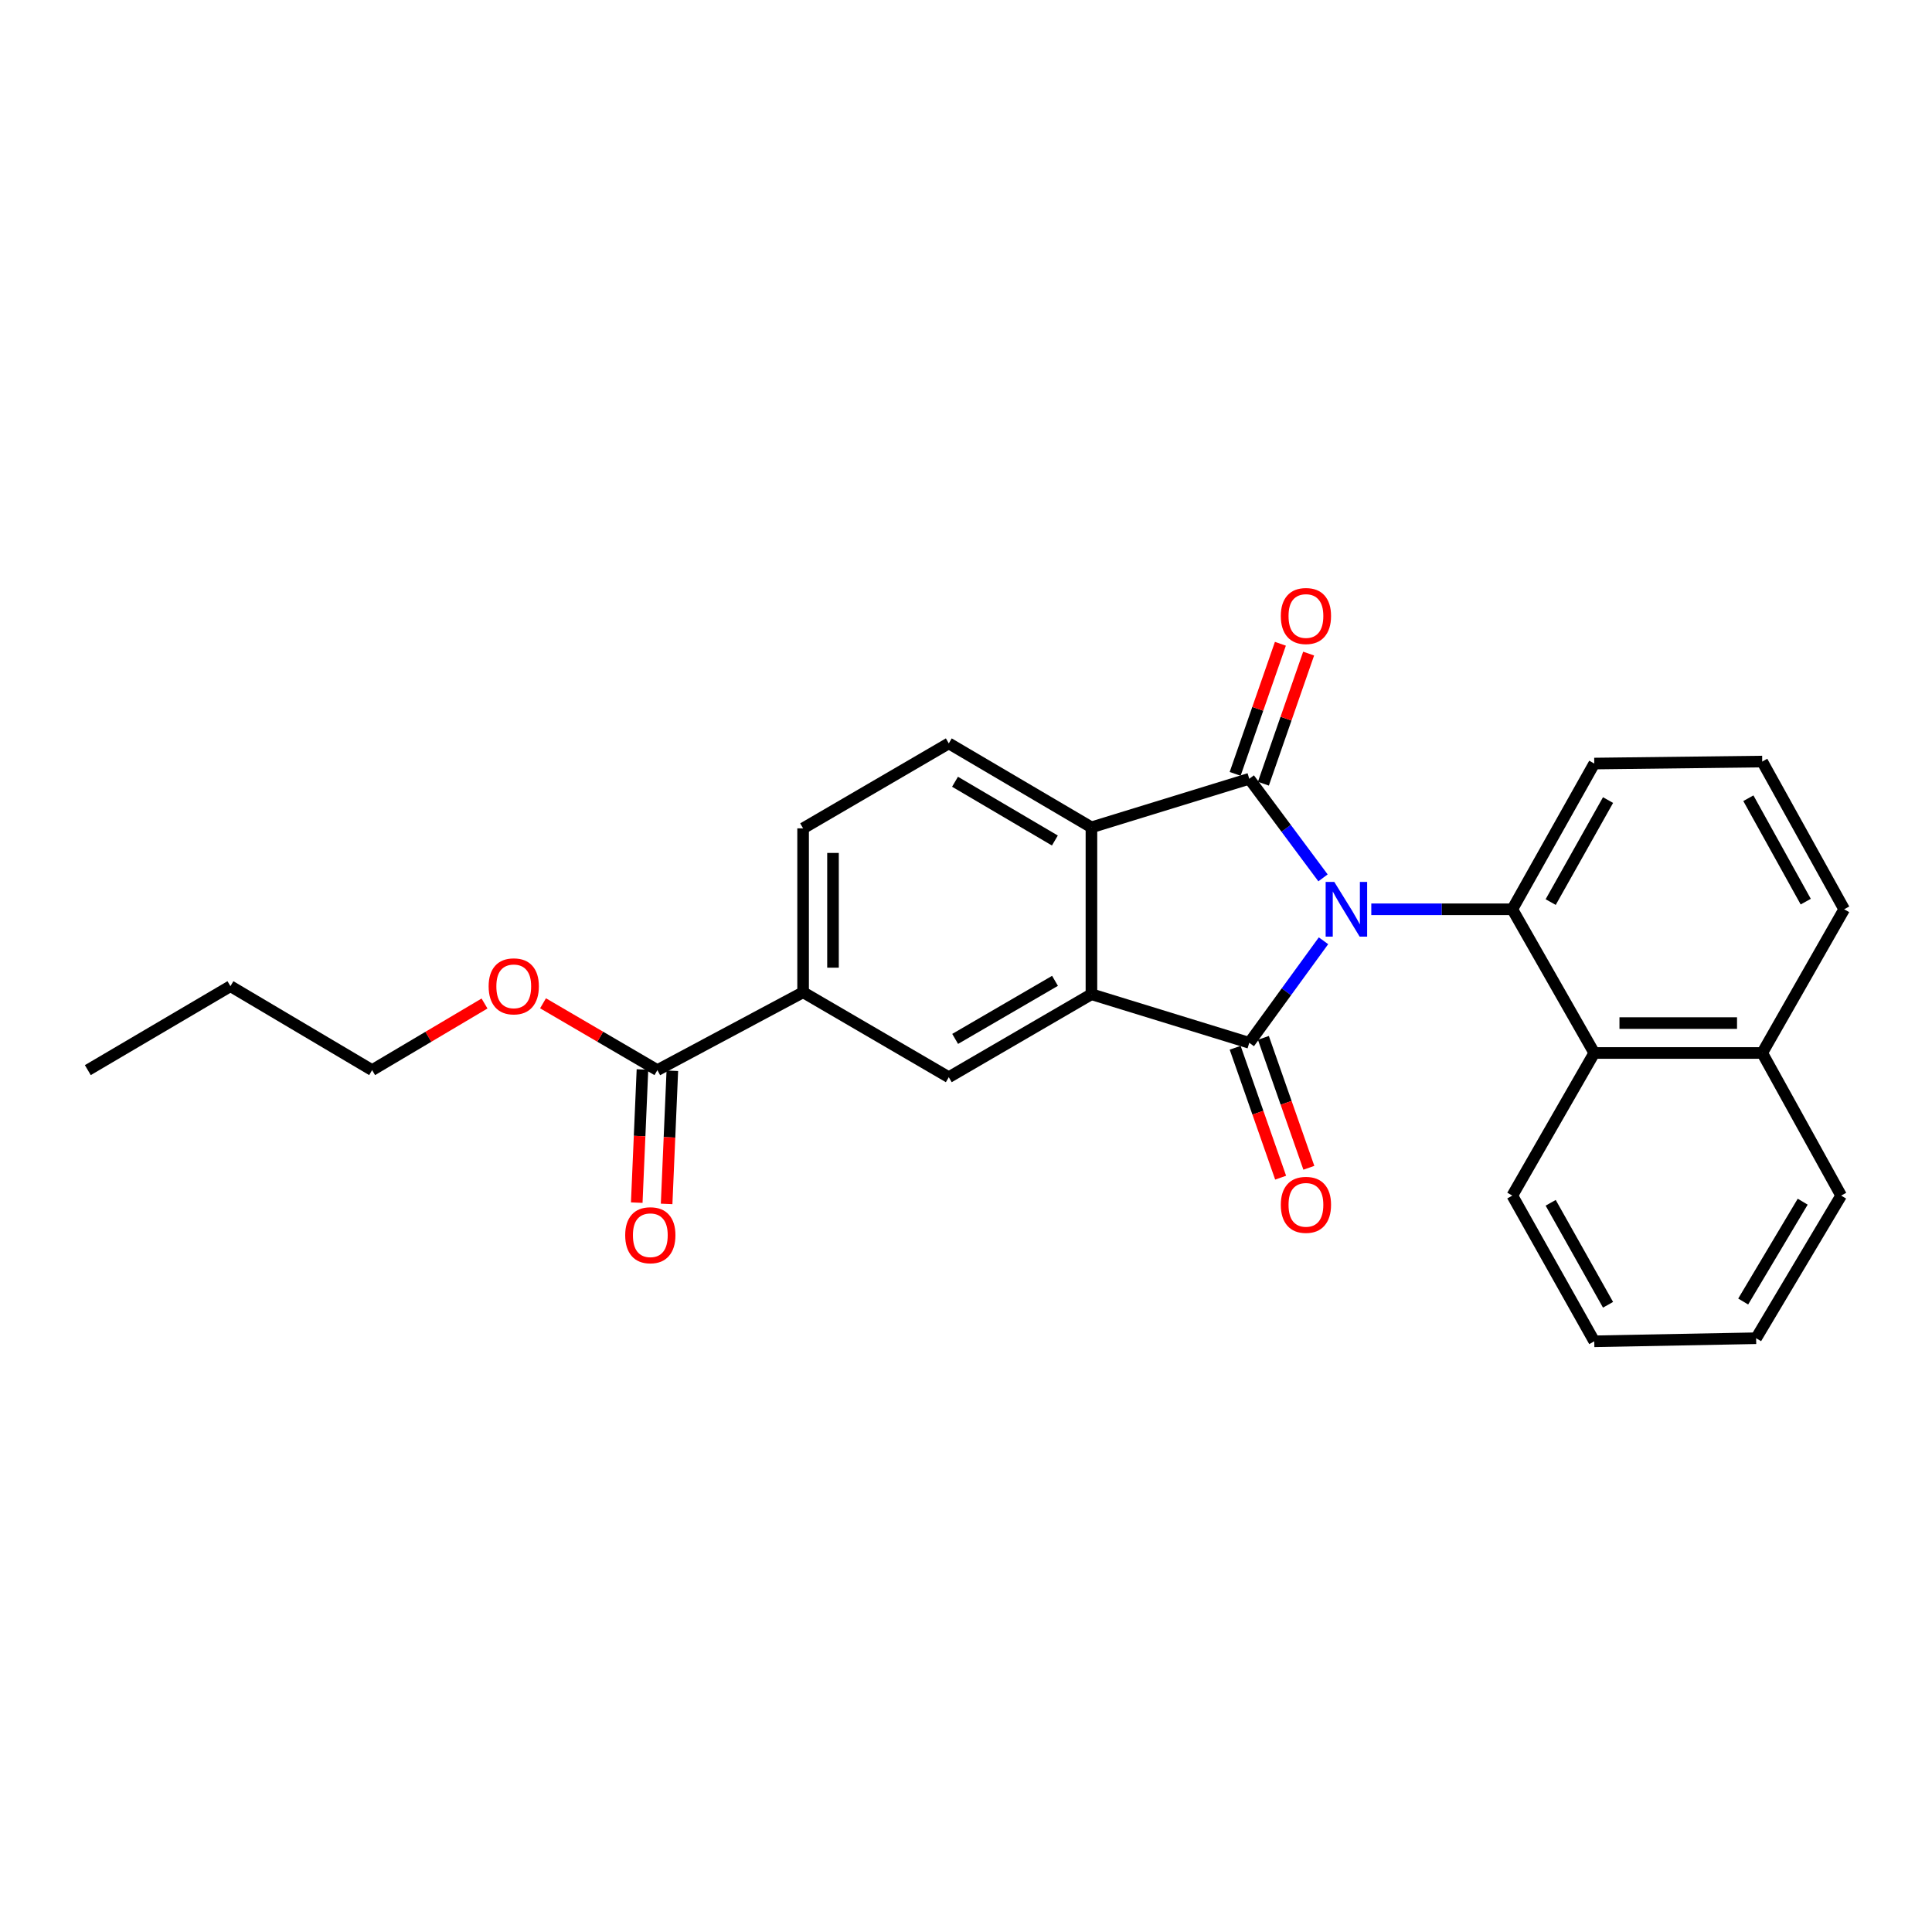 <?xml version='1.0' encoding='iso-8859-1'?>
<svg version='1.1' baseProfile='full'
              xmlns='http://www.w3.org/2000/svg'
                      xmlns:rdkit='http://www.rdkit.org/xml'
                      xmlns:xlink='http://www.w3.org/1999/xlink'
                  xml:space='preserve'
width='1000px' height='1000px' viewBox='0 0 1000 1000'>
<!-- END OF HEADER -->
<rect style='opacity:1.0;fill:#FFFFFF;stroke:none' width='1000' height='1000' x='0' y='0'> </rect>
<path class='bond-0' d='M 685.04,486.942 L 665.83,513.35' style='fill:none;fill-rule:evenodd;stroke:#0000FF;stroke-width:6px;stroke-linecap:butt;stroke-linejoin:miter;stroke-opacity:1' />
<path class='bond-0' d='M 665.83,513.35 L 646.62,539.759' style='fill:none;fill-rule:evenodd;stroke:#000000;stroke-width:6px;stroke-linecap:butt;stroke-linejoin:miter;stroke-opacity:1' />
<path class='bond-1' d='M 684.789,454.38 L 665.704,428.738' style='fill:none;fill-rule:evenodd;stroke:#0000FF;stroke-width:6px;stroke-linecap:butt;stroke-linejoin:miter;stroke-opacity:1' />
<path class='bond-1' d='M 665.704,428.738 L 646.62,403.096' style='fill:none;fill-rule:evenodd;stroke:#000000;stroke-width:6px;stroke-linecap:butt;stroke-linejoin:miter;stroke-opacity:1' />
<path class='bond-3' d='M 709.782,470.645 L 746.278,470.645' style='fill:none;fill-rule:evenodd;stroke:#0000FF;stroke-width:6px;stroke-linecap:butt;stroke-linejoin:miter;stroke-opacity:1' />
<path class='bond-3' d='M 746.278,470.645 L 782.775,470.645' style='fill:none;fill-rule:evenodd;stroke:#000000;stroke-width:6px;stroke-linecap:butt;stroke-linejoin:miter;stroke-opacity:1' />
<path class='bond-2' d='M 646.62,539.759 L 564.926,514.617' style='fill:none;fill-rule:evenodd;stroke:#000000;stroke-width:6px;stroke-linecap:butt;stroke-linejoin:miter;stroke-opacity:1' />
<path class='bond-10' d='M 639.316,542.316 L 651.086,575.938' style='fill:none;fill-rule:evenodd;stroke:#000000;stroke-width:6px;stroke-linecap:butt;stroke-linejoin:miter;stroke-opacity:1' />
<path class='bond-10' d='M 651.086,575.938 L 662.855,609.559' style='fill:none;fill-rule:evenodd;stroke:#FF0000;stroke-width:6px;stroke-linecap:butt;stroke-linejoin:miter;stroke-opacity:1' />
<path class='bond-10' d='M 653.924,537.202 L 665.693,570.824' style='fill:none;fill-rule:evenodd;stroke:#000000;stroke-width:6px;stroke-linecap:butt;stroke-linejoin:miter;stroke-opacity:1' />
<path class='bond-10' d='M 665.693,570.824 L 677.463,604.446' style='fill:none;fill-rule:evenodd;stroke:#FF0000;stroke-width:6px;stroke-linecap:butt;stroke-linejoin:miter;stroke-opacity:1' />
<path class='bond-4' d='M 646.62,403.096 L 564.926,428.229' style='fill:none;fill-rule:evenodd;stroke:#000000;stroke-width:6px;stroke-linecap:butt;stroke-linejoin:miter;stroke-opacity:1' />
<path class='bond-11' d='M 653.929,405.638 L 665.639,371.968' style='fill:none;fill-rule:evenodd;stroke:#000000;stroke-width:6px;stroke-linecap:butt;stroke-linejoin:miter;stroke-opacity:1' />
<path class='bond-11' d='M 665.639,371.968 L 677.349,338.297' style='fill:none;fill-rule:evenodd;stroke:#FF0000;stroke-width:6px;stroke-linecap:butt;stroke-linejoin:miter;stroke-opacity:1' />
<path class='bond-11' d='M 639.311,400.554 L 651.02,366.884' style='fill:none;fill-rule:evenodd;stroke:#000000;stroke-width:6px;stroke-linecap:butt;stroke-linejoin:miter;stroke-opacity:1' />
<path class='bond-11' d='M 651.02,366.884 L 662.73,333.213' style='fill:none;fill-rule:evenodd;stroke:#FF0000;stroke-width:6px;stroke-linecap:butt;stroke-linejoin:miter;stroke-opacity:1' />
<path class='bond-5' d='M 564.926,514.617 L 491.092,557.558' style='fill:none;fill-rule:evenodd;stroke:#000000;stroke-width:6px;stroke-linecap:butt;stroke-linejoin:miter;stroke-opacity:1' />
<path class='bond-5' d='M 546.07,507.679 L 494.386,537.738' style='fill:none;fill-rule:evenodd;stroke:#000000;stroke-width:6px;stroke-linecap:butt;stroke-linejoin:miter;stroke-opacity:1' />
<path class='bond-26' d='M 564.926,514.617 L 564.926,428.229' style='fill:none;fill-rule:evenodd;stroke:#000000;stroke-width:6px;stroke-linecap:butt;stroke-linejoin:miter;stroke-opacity:1' />
<path class='bond-6' d='M 782.775,470.645 L 825.191,545.021' style='fill:none;fill-rule:evenodd;stroke:#000000;stroke-width:6px;stroke-linecap:butt;stroke-linejoin:miter;stroke-opacity:1' />
<path class='bond-15' d='M 782.775,470.645 L 825.191,395.211' style='fill:none;fill-rule:evenodd;stroke:#000000;stroke-width:6px;stroke-linecap:butt;stroke-linejoin:miter;stroke-opacity:1' />
<path class='bond-15' d='M 802.628,466.916 L 832.32,414.112' style='fill:none;fill-rule:evenodd;stroke:#000000;stroke-width:6px;stroke-linecap:butt;stroke-linejoin:miter;stroke-opacity:1' />
<path class='bond-9' d='M 564.926,428.229 L 491.092,384.773' style='fill:none;fill-rule:evenodd;stroke:#000000;stroke-width:6px;stroke-linecap:butt;stroke-linejoin:miter;stroke-opacity:1' />
<path class='bond-9' d='M 546.001,435.049 L 494.317,404.63' style='fill:none;fill-rule:evenodd;stroke:#000000;stroke-width:6px;stroke-linecap:butt;stroke-linejoin:miter;stroke-opacity:1' />
<path class='bond-7' d='M 491.092,557.558 L 415.684,513.594' style='fill:none;fill-rule:evenodd;stroke:#000000;stroke-width:6px;stroke-linecap:butt;stroke-linejoin:miter;stroke-opacity:1' />
<path class='bond-14' d='M 825.191,545.021 L 912.121,545.021' style='fill:none;fill-rule:evenodd;stroke:#000000;stroke-width:6px;stroke-linecap:butt;stroke-linejoin:miter;stroke-opacity:1' />
<path class='bond-14' d='M 838.231,529.544 L 899.082,529.544' style='fill:none;fill-rule:evenodd;stroke:#000000;stroke-width:6px;stroke-linecap:butt;stroke-linejoin:miter;stroke-opacity:1' />
<path class='bond-17' d='M 825.191,545.021 L 782.775,618.838' style='fill:none;fill-rule:evenodd;stroke:#000000;stroke-width:6px;stroke-linecap:butt;stroke-linejoin:miter;stroke-opacity:1' />
<path class='bond-8' d='M 415.684,513.594 L 340.268,553.895' style='fill:none;fill-rule:evenodd;stroke:#000000;stroke-width:6px;stroke-linecap:butt;stroke-linejoin:miter;stroke-opacity:1' />
<path class='bond-28' d='M 415.684,513.594 L 415.684,428.754' style='fill:none;fill-rule:evenodd;stroke:#000000;stroke-width:6px;stroke-linecap:butt;stroke-linejoin:miter;stroke-opacity:1' />
<path class='bond-28' d='M 431.161,500.868 L 431.161,441.48' style='fill:none;fill-rule:evenodd;stroke:#000000;stroke-width:6px;stroke-linecap:butt;stroke-linejoin:miter;stroke-opacity:1' />
<path class='bond-13' d='M 332.536,553.563 L 331.058,588.022' style='fill:none;fill-rule:evenodd;stroke:#000000;stroke-width:6px;stroke-linecap:butt;stroke-linejoin:miter;stroke-opacity:1' />
<path class='bond-13' d='M 331.058,588.022 L 329.579,622.48' style='fill:none;fill-rule:evenodd;stroke:#FF0000;stroke-width:6px;stroke-linecap:butt;stroke-linejoin:miter;stroke-opacity:1' />
<path class='bond-13' d='M 347.999,554.227 L 346.521,588.685' style='fill:none;fill-rule:evenodd;stroke:#000000;stroke-width:6px;stroke-linecap:butt;stroke-linejoin:miter;stroke-opacity:1' />
<path class='bond-13' d='M 346.521,588.685 L 345.042,623.144' style='fill:none;fill-rule:evenodd;stroke:#FF0000;stroke-width:6px;stroke-linecap:butt;stroke-linejoin:miter;stroke-opacity:1' />
<path class='bond-16' d='M 340.268,553.895 L 310.669,536.598' style='fill:none;fill-rule:evenodd;stroke:#000000;stroke-width:6px;stroke-linecap:butt;stroke-linejoin:miter;stroke-opacity:1' />
<path class='bond-16' d='M 310.669,536.598 L 281.07,519.302' style='fill:none;fill-rule:evenodd;stroke:#FF0000;stroke-width:6px;stroke-linecap:butt;stroke-linejoin:miter;stroke-opacity:1' />
<path class='bond-12' d='M 491.092,384.773 L 415.684,428.754' style='fill:none;fill-rule:evenodd;stroke:#000000;stroke-width:6px;stroke-linecap:butt;stroke-linejoin:miter;stroke-opacity:1' />
<path class='bond-20' d='M 912.121,545.021 L 952.972,618.838' style='fill:none;fill-rule:evenodd;stroke:#000000;stroke-width:6px;stroke-linecap:butt;stroke-linejoin:miter;stroke-opacity:1' />
<path class='bond-27' d='M 912.121,545.021 L 954.545,470.645' style='fill:none;fill-rule:evenodd;stroke:#000000;stroke-width:6px;stroke-linecap:butt;stroke-linejoin:miter;stroke-opacity:1' />
<path class='bond-18' d='M 825.191,395.211 L 912.121,394.18' style='fill:none;fill-rule:evenodd;stroke:#000000;stroke-width:6px;stroke-linecap:butt;stroke-linejoin:miter;stroke-opacity:1' />
<path class='bond-21' d='M 250.787,519.414 L 221.697,536.655' style='fill:none;fill-rule:evenodd;stroke:#FF0000;stroke-width:6px;stroke-linecap:butt;stroke-linejoin:miter;stroke-opacity:1' />
<path class='bond-21' d='M 221.697,536.655 L 192.607,553.895' style='fill:none;fill-rule:evenodd;stroke:#000000;stroke-width:6px;stroke-linecap:butt;stroke-linejoin:miter;stroke-opacity:1' />
<path class='bond-23' d='M 782.775,618.838 L 825.191,694.255' style='fill:none;fill-rule:evenodd;stroke:#000000;stroke-width:6px;stroke-linecap:butt;stroke-linejoin:miter;stroke-opacity:1' />
<path class='bond-23' d='M 802.628,622.564 L 832.319,675.356' style='fill:none;fill-rule:evenodd;stroke:#000000;stroke-width:6px;stroke-linecap:butt;stroke-linejoin:miter;stroke-opacity:1' />
<path class='bond-19' d='M 912.121,394.18 L 954.545,470.645' style='fill:none;fill-rule:evenodd;stroke:#000000;stroke-width:6px;stroke-linecap:butt;stroke-linejoin:miter;stroke-opacity:1' />
<path class='bond-19' d='M 904.951,413.158 L 934.648,466.684' style='fill:none;fill-rule:evenodd;stroke:#000000;stroke-width:6px;stroke-linecap:butt;stroke-linejoin:miter;stroke-opacity:1' />
<path class='bond-29' d='M 952.972,618.838 L 908.965,692.664' style='fill:none;fill-rule:evenodd;stroke:#000000;stroke-width:6px;stroke-linecap:butt;stroke-linejoin:miter;stroke-opacity:1' />
<path class='bond-29' d='M 933.077,621.988 L 902.272,673.666' style='fill:none;fill-rule:evenodd;stroke:#000000;stroke-width:6px;stroke-linecap:butt;stroke-linejoin:miter;stroke-opacity:1' />
<path class='bond-22' d='M 192.607,553.895 L 119.272,510.447' style='fill:none;fill-rule:evenodd;stroke:#000000;stroke-width:6px;stroke-linecap:butt;stroke-linejoin:miter;stroke-opacity:1' />
<path class='bond-24' d='M 119.272,510.447 L 45.455,553.895' style='fill:none;fill-rule:evenodd;stroke:#000000;stroke-width:6px;stroke-linecap:butt;stroke-linejoin:miter;stroke-opacity:1' />
<path class='bond-25' d='M 825.191,694.255 L 908.965,692.664' style='fill:none;fill-rule:evenodd;stroke:#000000;stroke-width:6px;stroke-linecap:butt;stroke-linejoin:miter;stroke-opacity:1' />
<path  class='atom-0' d='M 690.635 456.485
L 699.915 471.485
Q 700.835 472.965, 702.315 475.645
Q 703.795 478.325, 703.875 478.485
L 703.875 456.485
L 707.635 456.485
L 707.635 484.805
L 703.755 484.805
L 693.795 468.405
Q 692.635 466.485, 691.395 464.285
Q 690.195 462.085, 689.835 461.405
L 689.835 484.805
L 686.155 484.805
L 686.155 456.485
L 690.635 456.485
' fill='#0000FF'/>
<path  class='atom-11' d='M 662.949 623.622
Q 662.949 616.822, 666.309 613.022
Q 669.669 609.222, 675.949 609.222
Q 682.229 609.222, 685.589 613.022
Q 688.949 616.822, 688.949 623.622
Q 688.949 630.502, 685.549 634.422
Q 682.149 638.302, 675.949 638.302
Q 669.709 638.302, 666.309 634.422
Q 662.949 630.542, 662.949 623.622
M 675.949 635.102
Q 680.269 635.102, 682.589 632.222
Q 684.949 629.302, 684.949 623.622
Q 684.949 618.062, 682.589 615.262
Q 680.269 612.422, 675.949 612.422
Q 671.629 612.422, 669.269 615.222
Q 666.949 618.022, 666.949 623.622
Q 666.949 629.342, 669.269 632.222
Q 671.629 635.102, 675.949 635.102
' fill='#FF0000'/>
<path  class='atom-12' d='M 662.949 318.843
Q 662.949 312.043, 666.309 308.243
Q 669.669 304.443, 675.949 304.443
Q 682.229 304.443, 685.589 308.243
Q 688.949 312.043, 688.949 318.843
Q 688.949 325.723, 685.549 329.643
Q 682.149 333.523, 675.949 333.523
Q 669.709 333.523, 666.309 329.643
Q 662.949 325.763, 662.949 318.843
M 675.949 330.323
Q 680.269 330.323, 682.589 327.443
Q 684.949 324.523, 684.949 318.843
Q 684.949 313.283, 682.589 310.483
Q 680.269 307.643, 675.949 307.643
Q 671.629 307.643, 669.269 310.443
Q 666.949 313.243, 666.949 318.843
Q 666.949 324.563, 669.269 327.443
Q 671.629 330.323, 675.949 330.323
' fill='#FF0000'/>
<path  class='atom-14' d='M 323.605 639.348
Q 323.605 632.548, 326.965 628.748
Q 330.325 624.948, 336.605 624.948
Q 342.885 624.948, 346.245 628.748
Q 349.605 632.548, 349.605 639.348
Q 349.605 646.228, 346.205 650.148
Q 342.805 654.028, 336.605 654.028
Q 330.365 654.028, 326.965 650.148
Q 323.605 646.268, 323.605 639.348
M 336.605 650.828
Q 340.925 650.828, 343.245 647.948
Q 345.605 645.028, 345.605 639.348
Q 345.605 633.788, 343.245 630.988
Q 340.925 628.148, 336.605 628.148
Q 332.285 628.148, 329.925 630.948
Q 327.605 633.748, 327.605 639.348
Q 327.605 645.068, 329.925 647.948
Q 332.285 650.828, 336.605 650.828
' fill='#FF0000'/>
<path  class='atom-17' d='M 252.917 510.527
Q 252.917 503.727, 256.277 499.927
Q 259.637 496.127, 265.917 496.127
Q 272.197 496.127, 275.557 499.927
Q 278.917 503.727, 278.917 510.527
Q 278.917 517.407, 275.517 521.327
Q 272.117 525.207, 265.917 525.207
Q 259.677 525.207, 256.277 521.327
Q 252.917 517.447, 252.917 510.527
M 265.917 522.007
Q 270.237 522.007, 272.557 519.127
Q 274.917 516.207, 274.917 510.527
Q 274.917 504.967, 272.557 502.167
Q 270.237 499.327, 265.917 499.327
Q 261.597 499.327, 259.237 502.127
Q 256.917 504.927, 256.917 510.527
Q 256.917 516.247, 259.237 519.127
Q 261.597 522.007, 265.917 522.007
' fill='#FF0000'/>
</svg>
